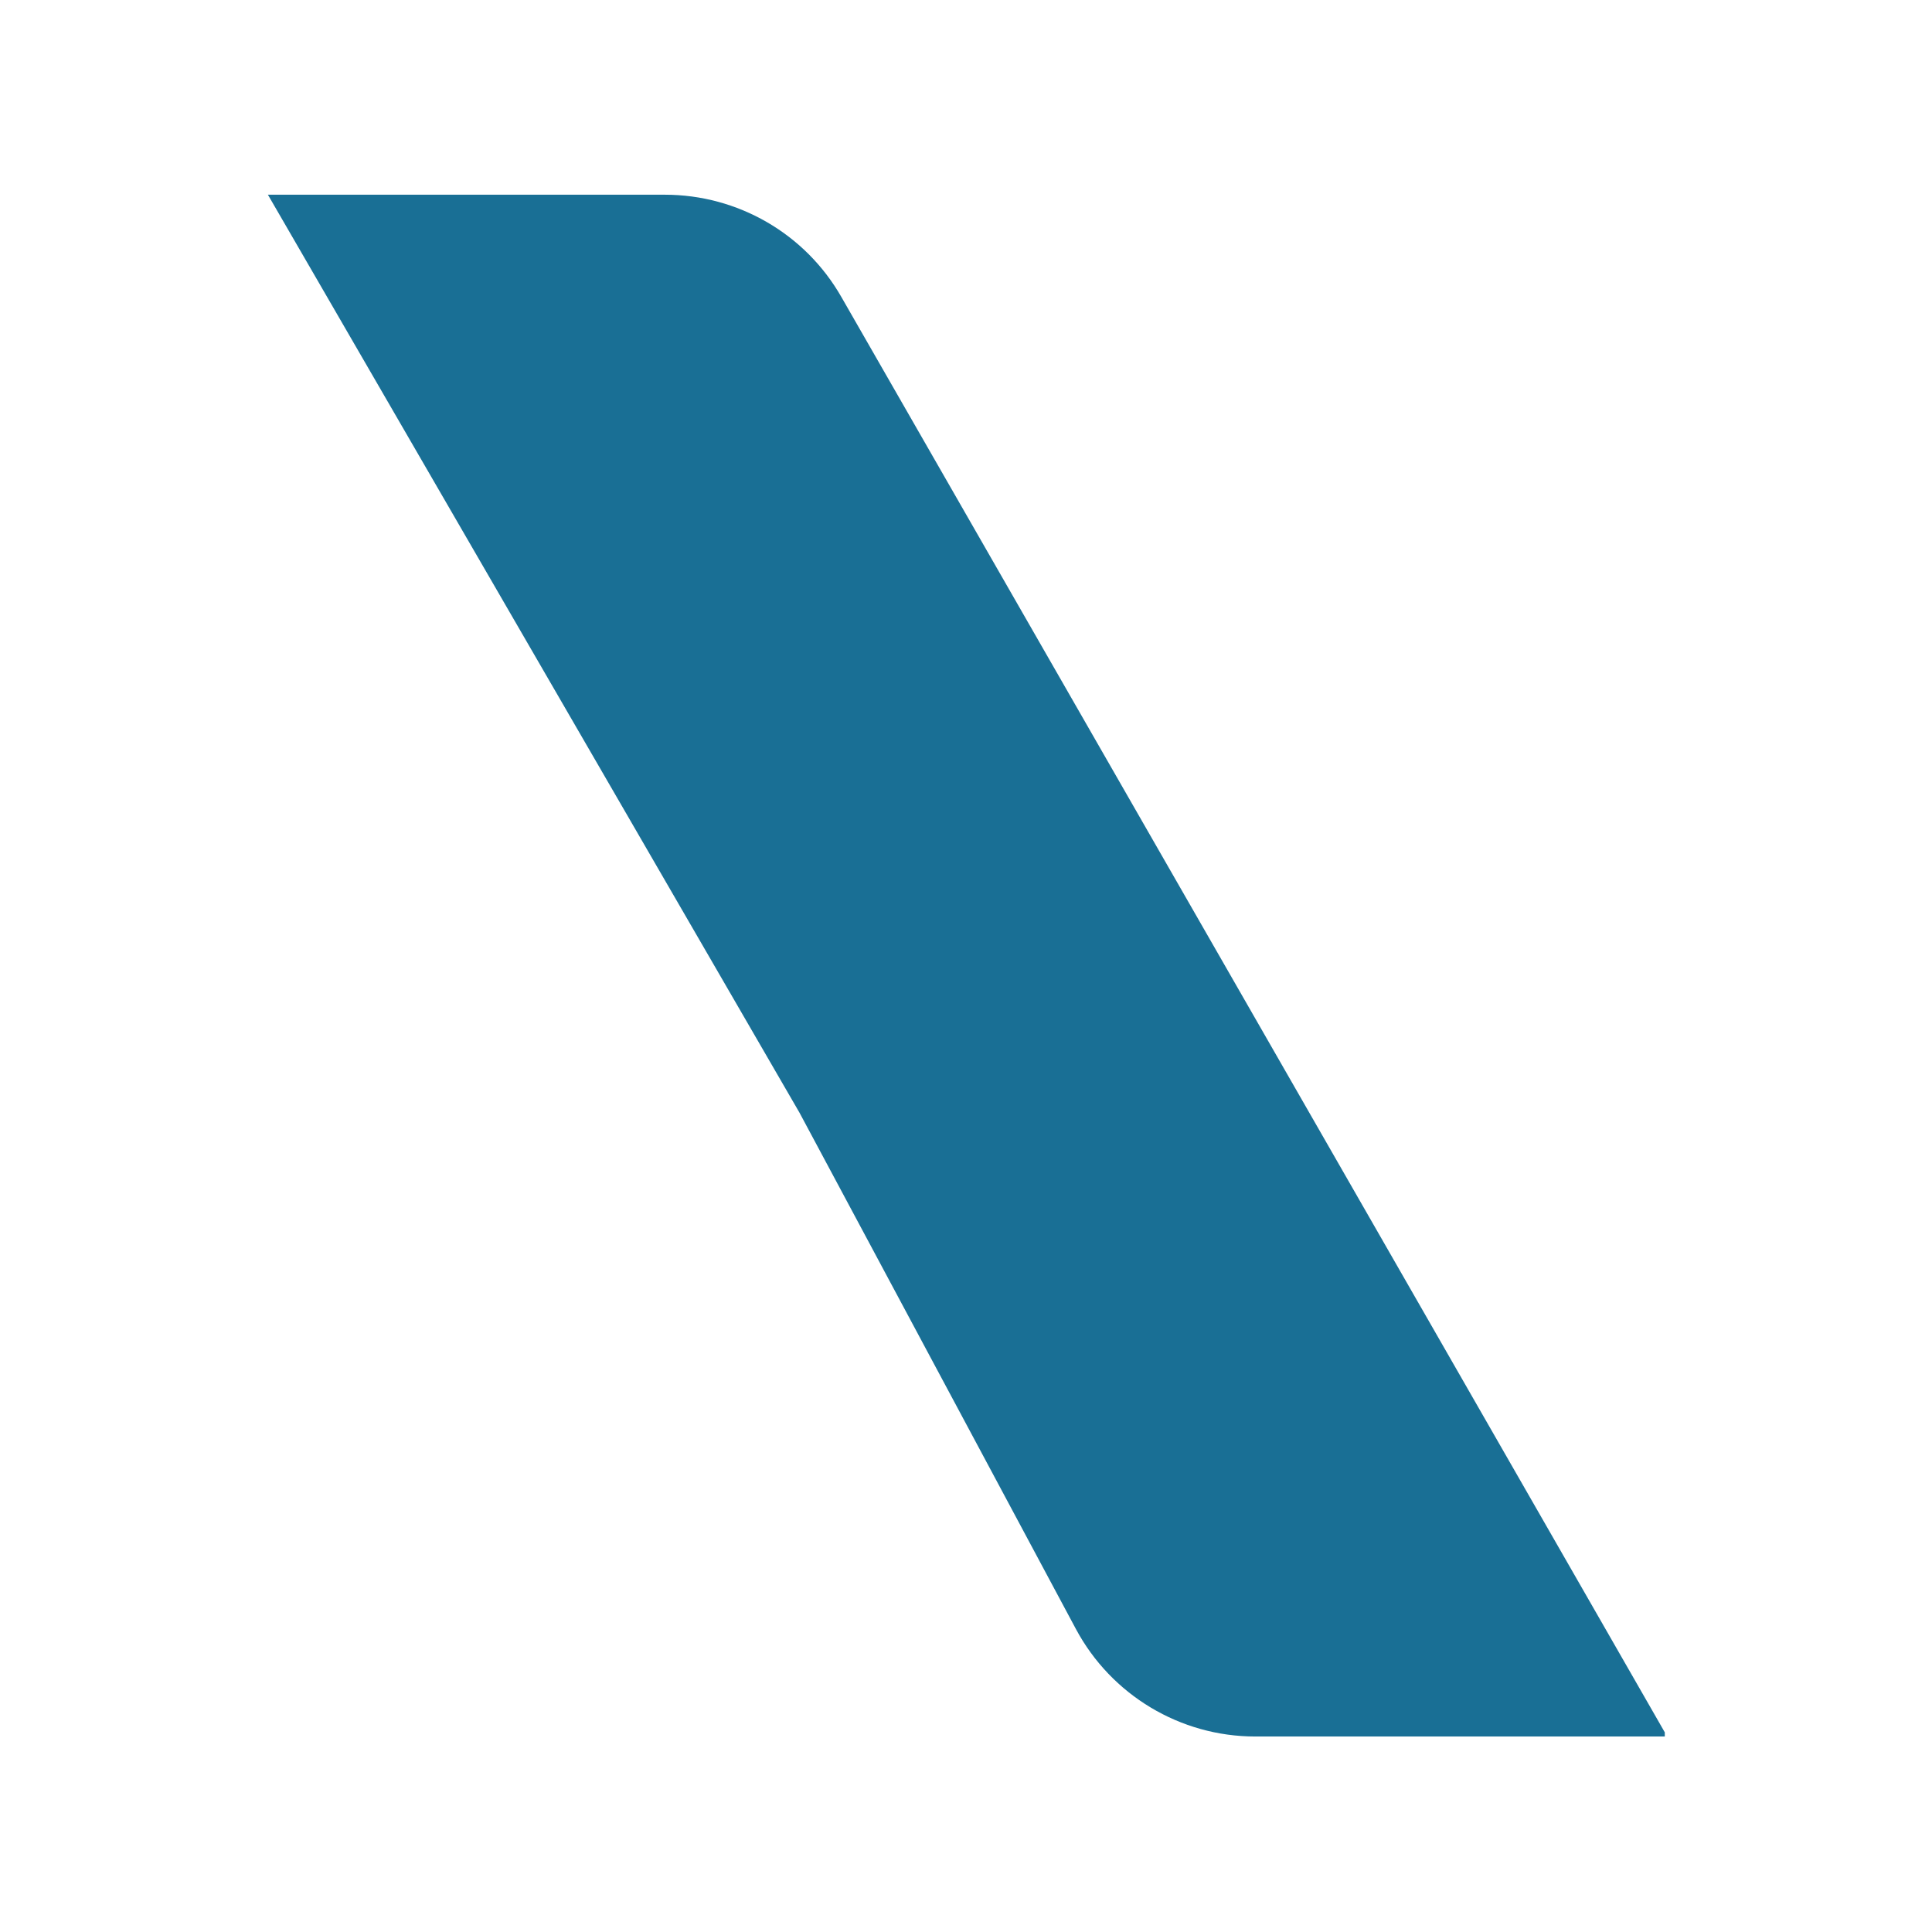 <?xml version="1.0" encoding="UTF-8"?> <svg xmlns="http://www.w3.org/2000/svg" xmlns:xlink="http://www.w3.org/1999/xlink" width="800" zoomAndPan="magnify" viewBox="0 0 600 600" height="800" preserveAspectRatio="xMidYMid meet" version="1.0"><defs><clipPath id="9e55b8d9b0"><path d="M 83 60.461 L 517.016 60.461 L 517.016 539.332 L 83 539.332 Z M 83 60.461 " clip-rule="nonzero"></path></clipPath><clipPath id="60f96312c7"><path d="M 248.246 345.473 L 334.125 505.891 C 345.105 526.41 366.539 539.285 389.805 539.285 L 517.754 539.285 L 261.289 92.223 C 250.051 72.543 229.094 60.469 206.449 60.469 L 83.199 60.469 L 248.246 345.484 Z M 248.246 345.473 " clip-rule="nonzero"></path></clipPath></defs><g clip-path="url(#9e55b8d9b0)"><g clip-path="url(#60f96312c7)"><path fill="#196f95" d="M -320.418 50.18 L 519.77 50.18 L 519.77 544.66 L -320.418 544.66 Z M -320.418 50.18 " fill-opacity="1" fill-rule="nonzero"></path></g></g></svg> 